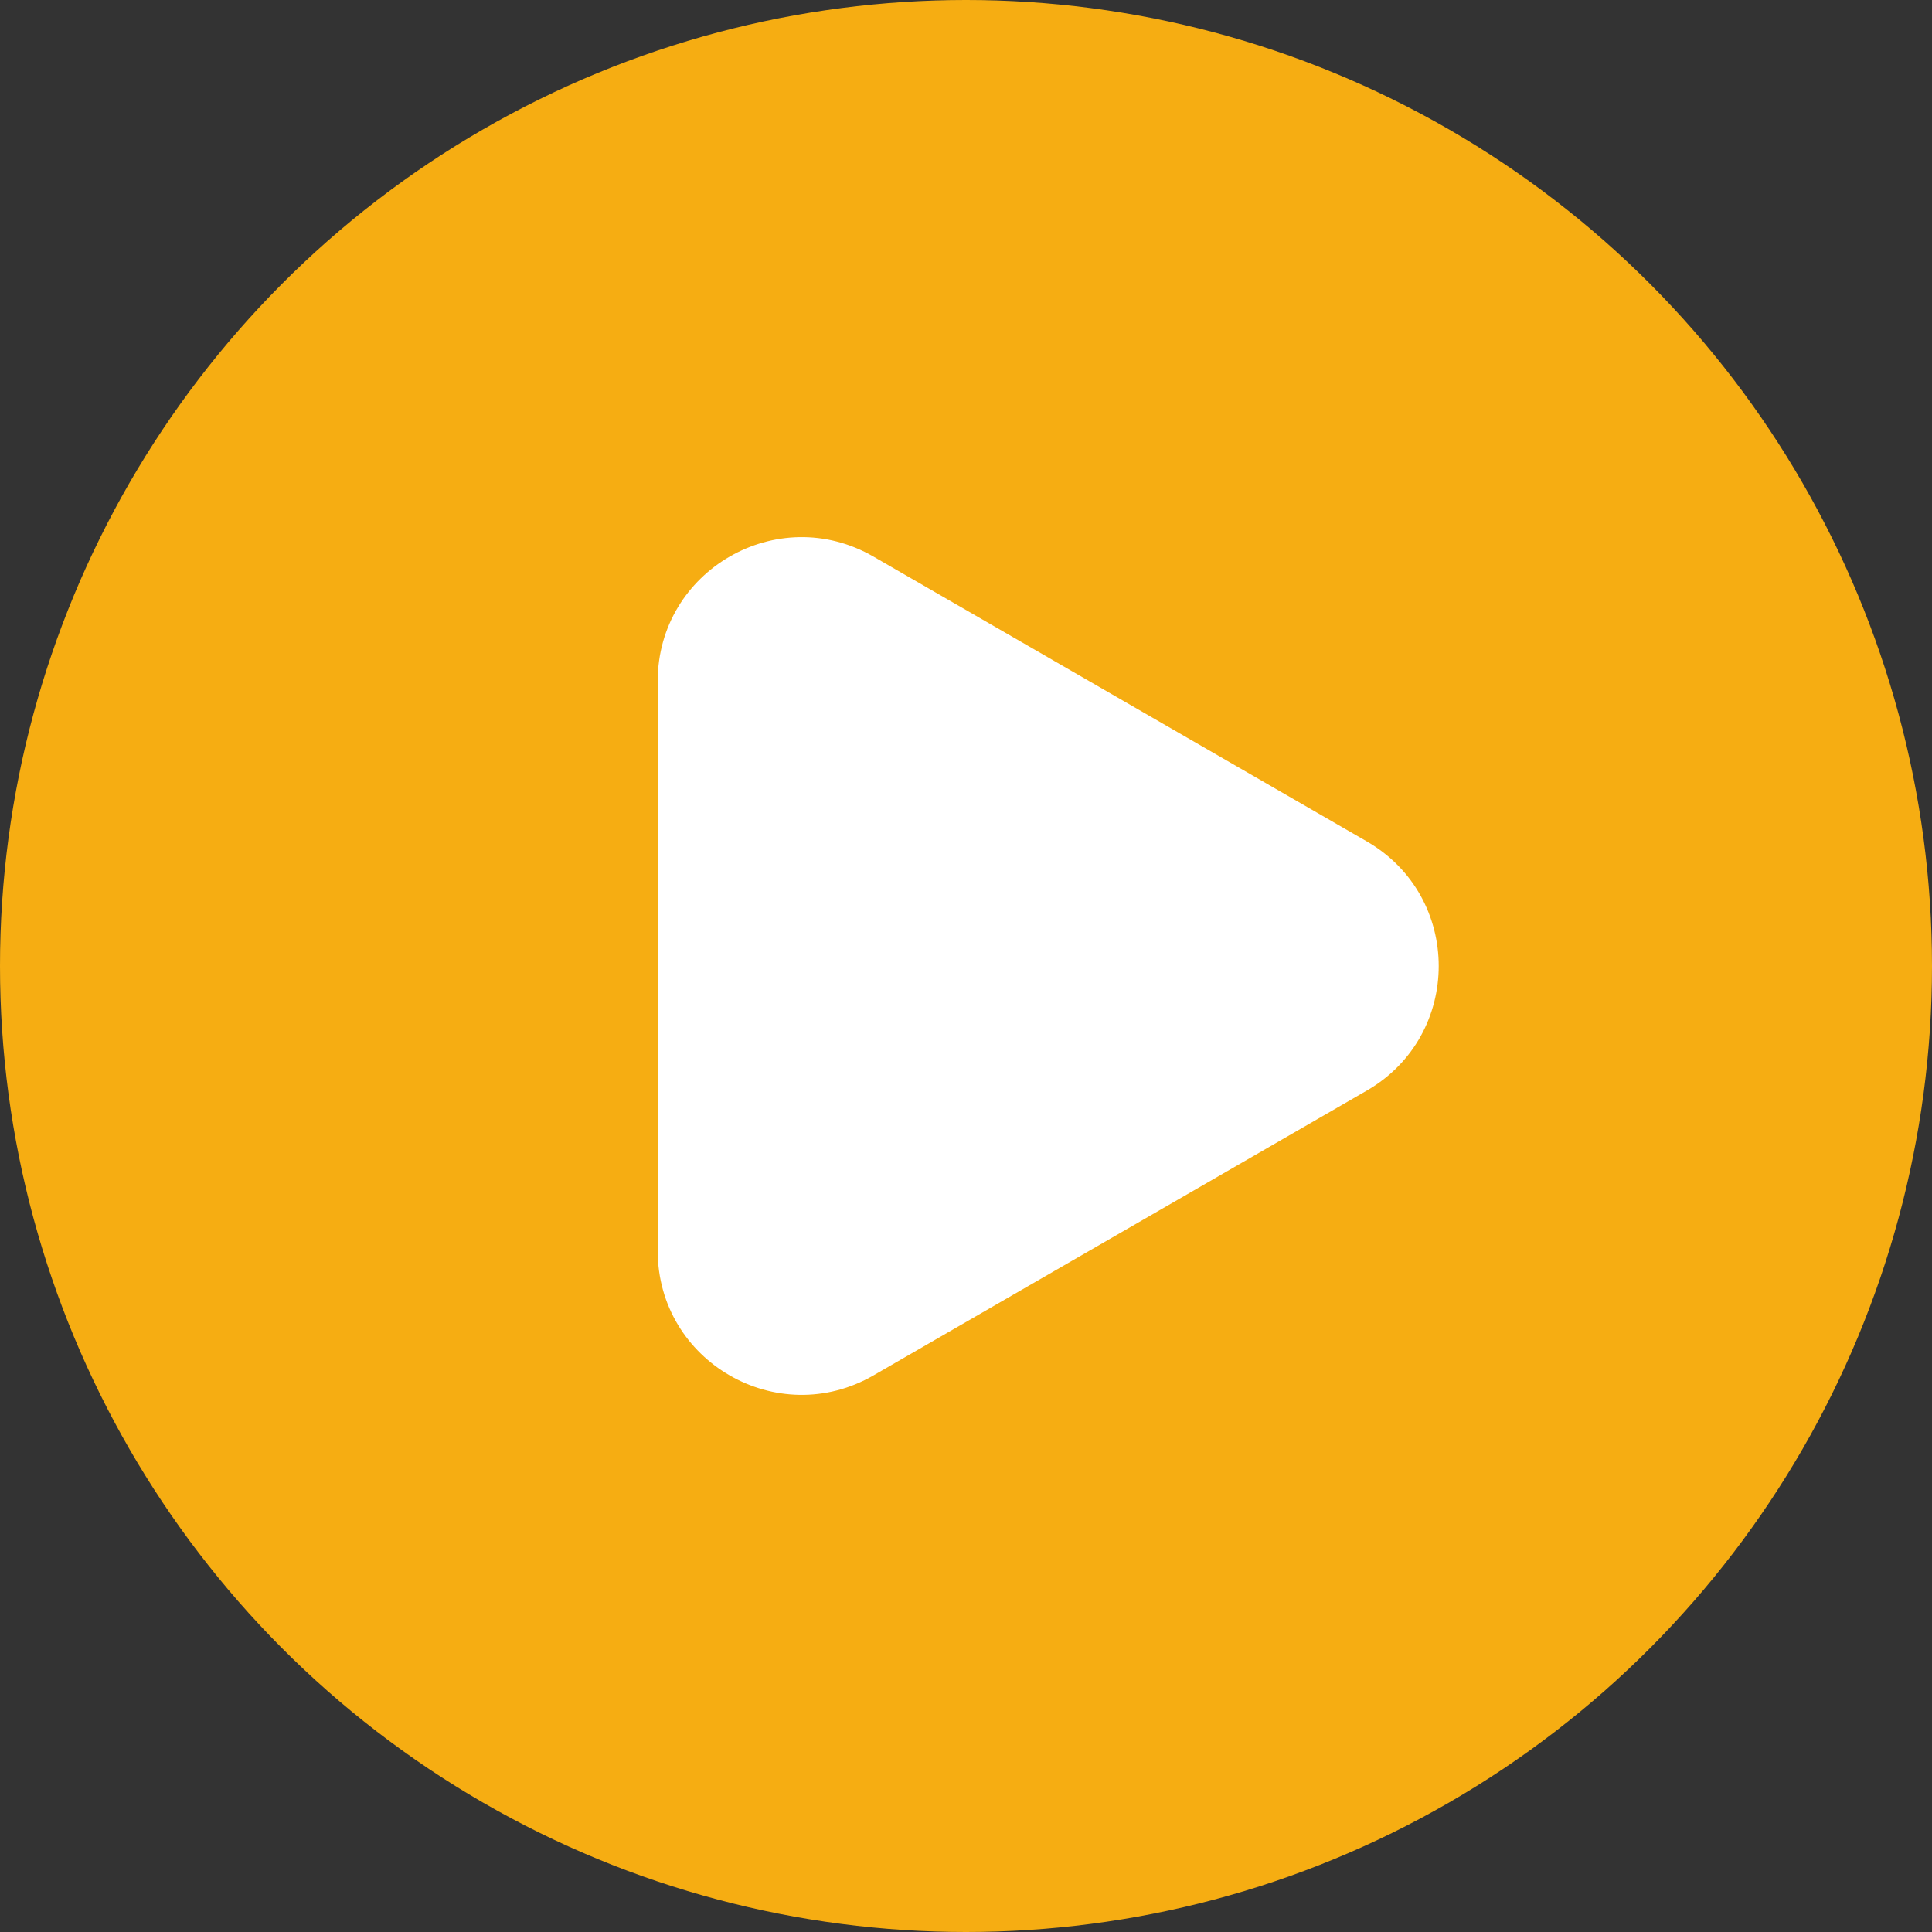 <?xml version="1.0" encoding="UTF-8"?> <svg xmlns="http://www.w3.org/2000/svg" width="188" height="188" viewBox="0 0 188 188" fill="none"><rect x="0" y="0" width="188" height="188" fill="#333333" stroke="none"/> <circle cx="94" cy="94" r="94" fill="#F6AD12"></circle> <path d="M133 81.876C142.333 87.264 142.333 100.736 133 106.124L85 133.837C75.667 139.226 64 132.49 64 121.713V66.287C64 55.51 75.667 48.774 85 54.163L133 81.876Z" fill="white"></path> </svg> 